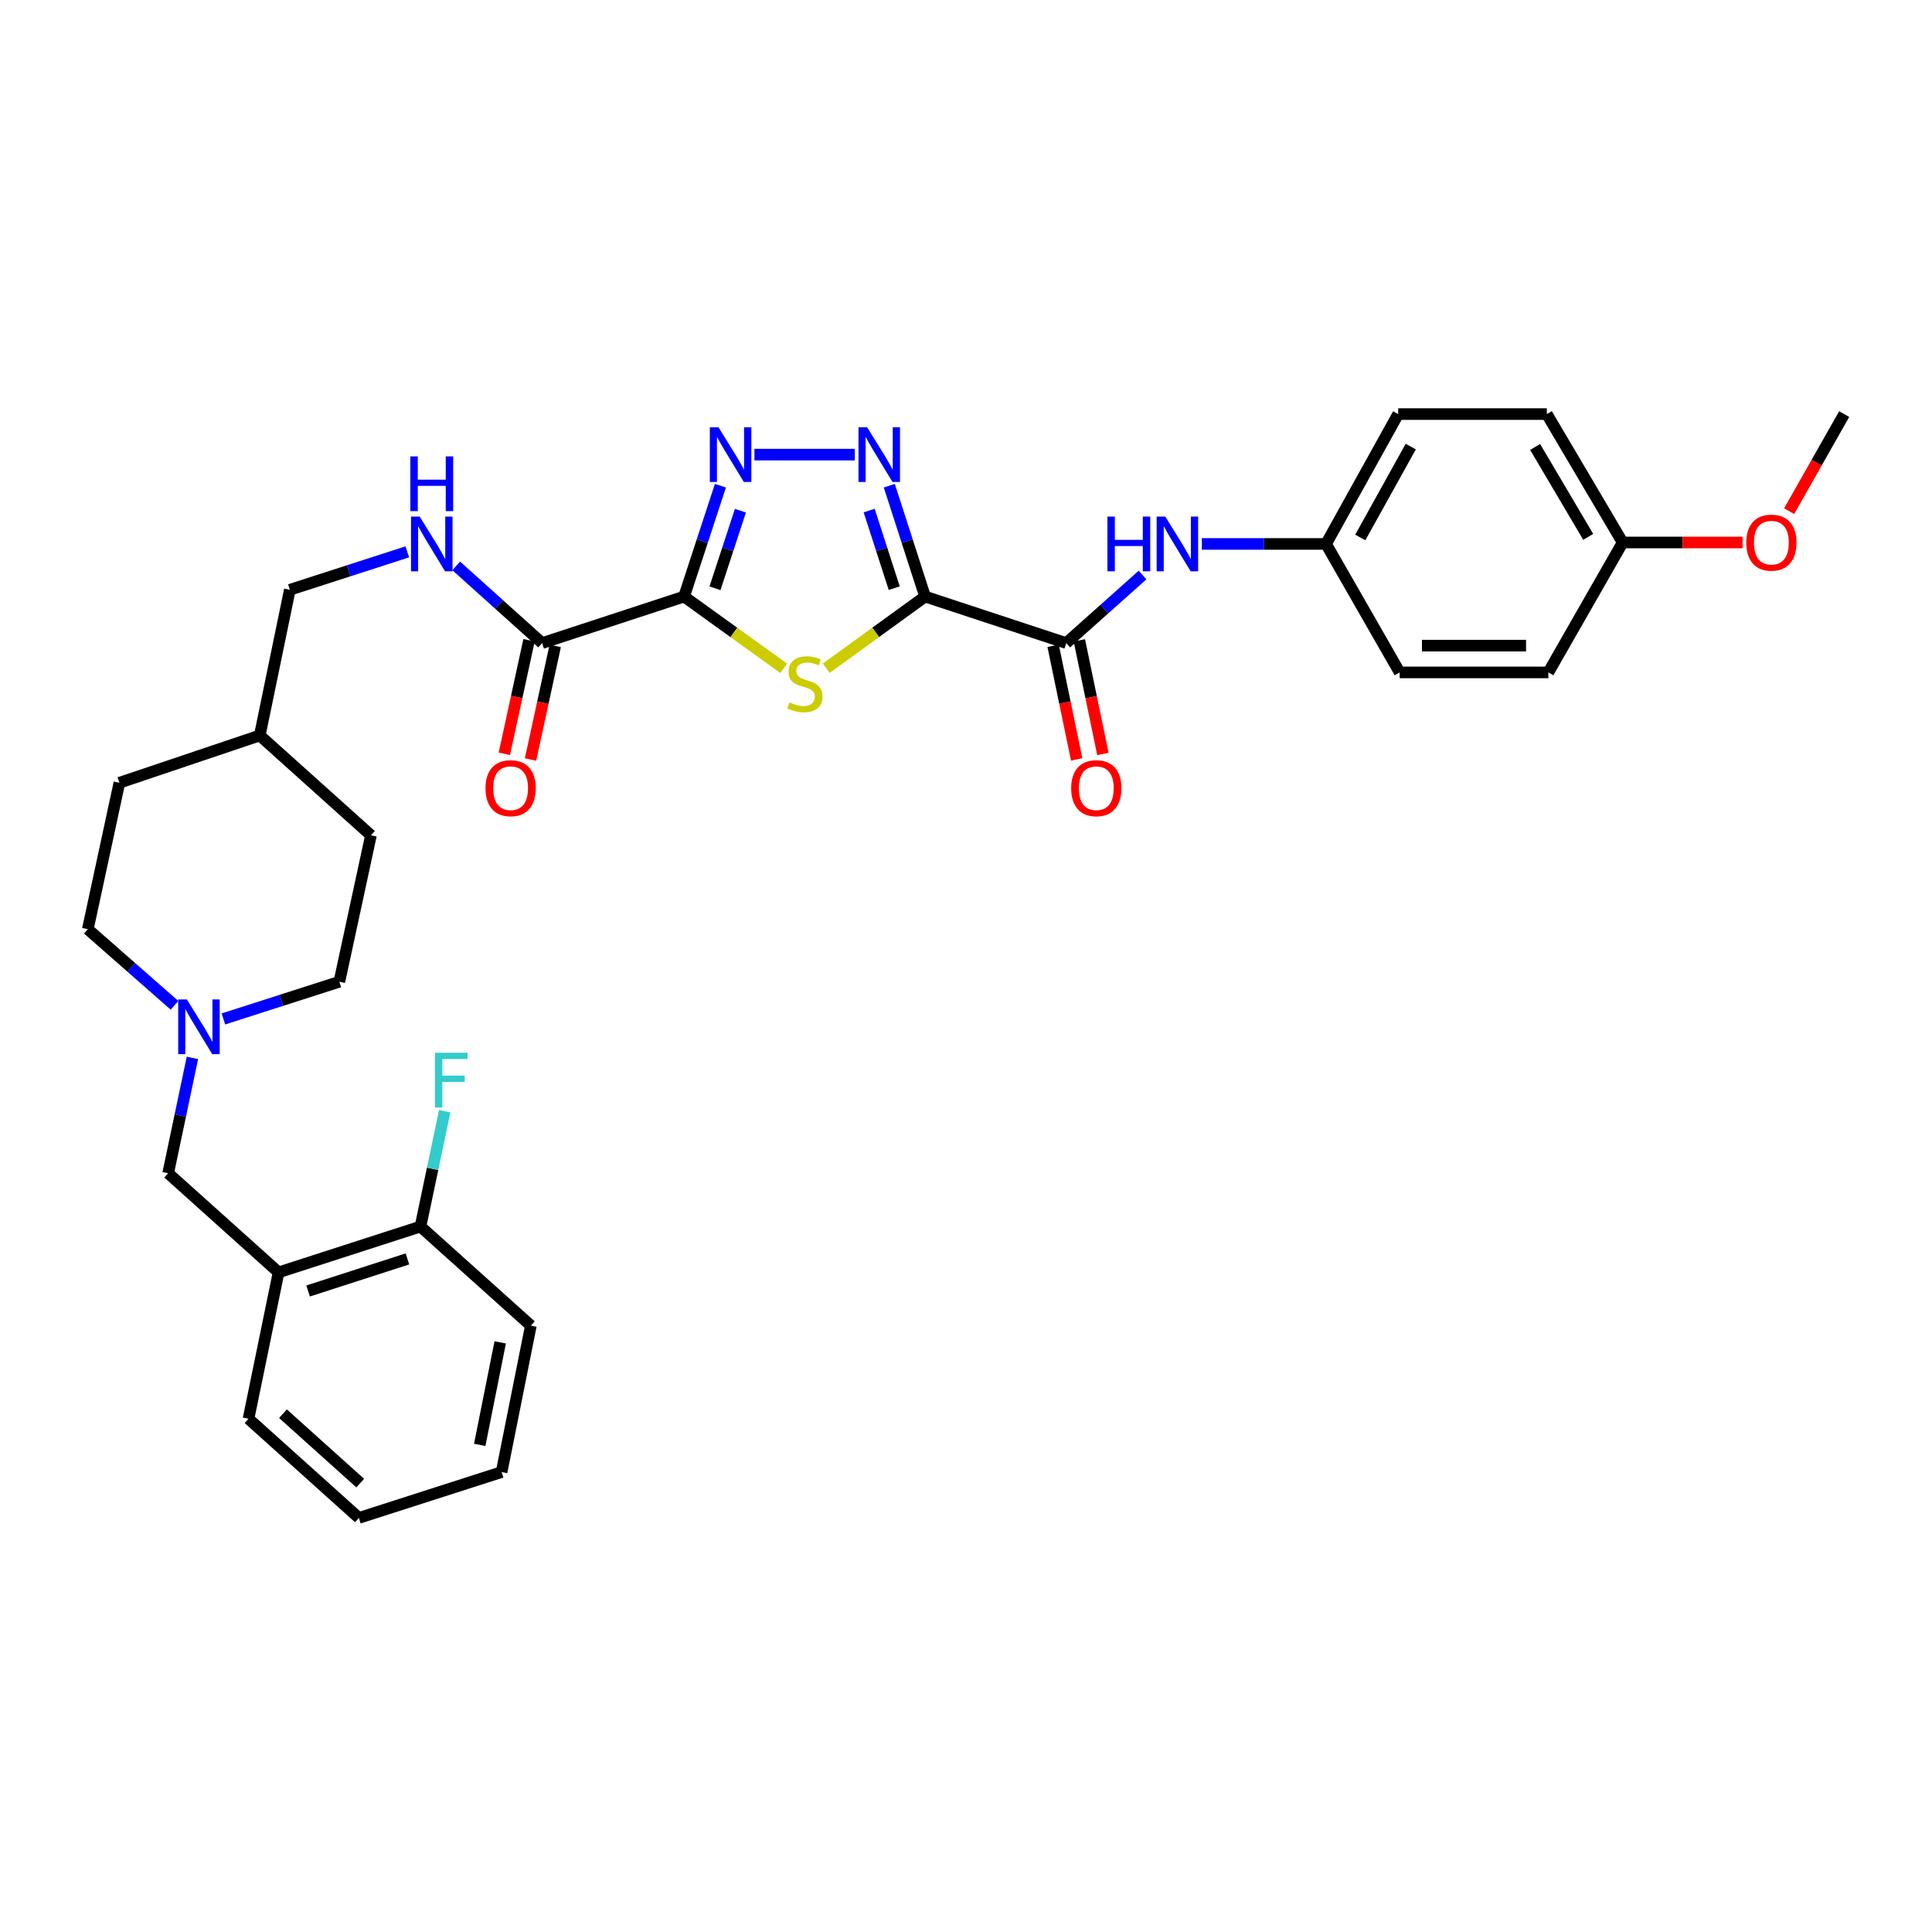 <?xml version='1.0' encoding='iso-8859-1'?>
<svg version='1.1' baseProfile='full'
              xmlns='http://www.w3.org/2000/svg'
                      xmlns:rdkit='http://www.rdkit.org/xml'
                      xmlns:xlink='http://www.w3.org/1999/xlink'
                  xml:space='preserve'
width='1000px' height='1000px' viewBox='0 0 1000 1000'>
<!-- END OF HEADER -->
<rect style='opacity:1.0;fill:#FFFFFF;stroke:none' width='1000' height='1000' x='0' y='0'> </rect>
<path class='bond-1' d='M 478.824,308.778 L 453.231,327.327' style='fill:none;fill-rule:evenodd;stroke:#000000;stroke-width:6px;stroke-linecap:butt;stroke-linejoin:miter;stroke-opacity:1' />
<path class='bond-1' d='M 453.231,327.327 L 427.637,345.876' style='fill:none;fill-rule:evenodd;stroke:#CCCC00;stroke-width:6px;stroke-linecap:butt;stroke-linejoin:miter;stroke-opacity:1' />
<path class='bond-2' d='M 478.824,308.778 L 469.559,280.091' style='fill:none;fill-rule:evenodd;stroke:#000000;stroke-width:6px;stroke-linecap:butt;stroke-linejoin:miter;stroke-opacity:1' />
<path class='bond-2' d='M 469.559,280.091 L 460.295,251.403' style='fill:none;fill-rule:evenodd;stroke:#0000FF;stroke-width:6px;stroke-linecap:butt;stroke-linejoin:miter;stroke-opacity:1' />
<path class='bond-2' d='M 462.85,304.433 L 456.365,284.352' style='fill:none;fill-rule:evenodd;stroke:#000000;stroke-width:6px;stroke-linecap:butt;stroke-linejoin:miter;stroke-opacity:1' />
<path class='bond-2' d='M 456.365,284.352 L 449.88,264.271' style='fill:none;fill-rule:evenodd;stroke:#0000FF;stroke-width:6px;stroke-linecap:butt;stroke-linejoin:miter;stroke-opacity:1' />
<path class='bond-4' d='M 478.824,308.778 L 551.888,332.865' style='fill:none;fill-rule:evenodd;stroke:#000000;stroke-width:6px;stroke-linecap:butt;stroke-linejoin:miter;stroke-opacity:1' />
<path class='bond-0' d='M 354.08,308.778 L 379.855,327.348' style='fill:none;fill-rule:evenodd;stroke:#000000;stroke-width:6px;stroke-linecap:butt;stroke-linejoin:miter;stroke-opacity:1' />
<path class='bond-0' d='M 379.855,327.348 L 405.629,345.918' style='fill:none;fill-rule:evenodd;stroke:#CCCC00;stroke-width:6px;stroke-linecap:butt;stroke-linejoin:miter;stroke-opacity:1' />
<path class='bond-5' d='M 354.08,308.778 L 280.6,332.865' style='fill:none;fill-rule:evenodd;stroke:#000000;stroke-width:6px;stroke-linecap:butt;stroke-linejoin:miter;stroke-opacity:1' />
<path class='bond-33' d='M 354.08,308.778 L 363.479,280.092' style='fill:none;fill-rule:evenodd;stroke:#000000;stroke-width:6px;stroke-linecap:butt;stroke-linejoin:miter;stroke-opacity:1' />
<path class='bond-33' d='M 363.479,280.092 L 372.879,251.406' style='fill:none;fill-rule:evenodd;stroke:#0000FF;stroke-width:6px;stroke-linecap:butt;stroke-linejoin:miter;stroke-opacity:1' />
<path class='bond-33' d='M 370.076,304.49 L 376.656,284.409' style='fill:none;fill-rule:evenodd;stroke:#000000;stroke-width:6px;stroke-linecap:butt;stroke-linejoin:miter;stroke-opacity:1' />
<path class='bond-33' d='M 376.656,284.409 L 383.235,264.329' style='fill:none;fill-rule:evenodd;stroke:#0000FF;stroke-width:6px;stroke-linecap:butt;stroke-linejoin:miter;stroke-opacity:1' />
<path class='bond-3' d='M 442.435,235.313 L 390.499,235.313' style='fill:none;fill-rule:evenodd;stroke:#0000FF;stroke-width:6px;stroke-linecap:butt;stroke-linejoin:miter;stroke-opacity:1' />
<path class='bond-6' d='M 551.888,332.865 L 571.635,315.25' style='fill:none;fill-rule:evenodd;stroke:#000000;stroke-width:6px;stroke-linecap:butt;stroke-linejoin:miter;stroke-opacity:1' />
<path class='bond-6' d='M 571.635,315.25 L 591.381,297.635' style='fill:none;fill-rule:evenodd;stroke:#0000FF;stroke-width:6px;stroke-linecap:butt;stroke-linejoin:miter;stroke-opacity:1' />
<path class='bond-11' d='M 545.1,334.273 L 551.193,363.665' style='fill:none;fill-rule:evenodd;stroke:#000000;stroke-width:6px;stroke-linecap:butt;stroke-linejoin:miter;stroke-opacity:1' />
<path class='bond-11' d='M 551.193,363.665 L 557.287,393.058' style='fill:none;fill-rule:evenodd;stroke:#FF0000;stroke-width:6px;stroke-linecap:butt;stroke-linejoin:miter;stroke-opacity:1' />
<path class='bond-11' d='M 558.677,331.458 L 564.77,360.851' style='fill:none;fill-rule:evenodd;stroke:#000000;stroke-width:6px;stroke-linecap:butt;stroke-linejoin:miter;stroke-opacity:1' />
<path class='bond-11' d='M 564.77,360.851 L 570.863,390.243' style='fill:none;fill-rule:evenodd;stroke:#FF0000;stroke-width:6px;stroke-linecap:butt;stroke-linejoin:miter;stroke-opacity:1' />
<path class='bond-9' d='M 280.6,332.865 L 258.37,312.893' style='fill:none;fill-rule:evenodd;stroke:#000000;stroke-width:6px;stroke-linecap:butt;stroke-linejoin:miter;stroke-opacity:1' />
<path class='bond-9' d='M 258.37,312.893 L 236.141,292.921' style='fill:none;fill-rule:evenodd;stroke:#0000FF;stroke-width:6px;stroke-linecap:butt;stroke-linejoin:miter;stroke-opacity:1' />
<path class='bond-13' d='M 273.825,331.393 L 267.437,360.784' style='fill:none;fill-rule:evenodd;stroke:#000000;stroke-width:6px;stroke-linecap:butt;stroke-linejoin:miter;stroke-opacity:1' />
<path class='bond-13' d='M 267.437,360.784 L 261.048,390.174' style='fill:none;fill-rule:evenodd;stroke:#FF0000;stroke-width:6px;stroke-linecap:butt;stroke-linejoin:miter;stroke-opacity:1' />
<path class='bond-13' d='M 287.374,334.338 L 280.986,363.729' style='fill:none;fill-rule:evenodd;stroke:#000000;stroke-width:6px;stroke-linecap:butt;stroke-linejoin:miter;stroke-opacity:1' />
<path class='bond-13' d='M 280.986,363.729 L 274.597,393.119' style='fill:none;fill-rule:evenodd;stroke:#FF0000;stroke-width:6px;stroke-linecap:butt;stroke-linejoin:miter;stroke-opacity:1' />
<path class='bond-14' d='M 622.079,281.547 L 654.22,281.547' style='fill:none;fill-rule:evenodd;stroke:#0000FF;stroke-width:6px;stroke-linecap:butt;stroke-linejoin:miter;stroke-opacity:1' />
<path class='bond-14' d='M 654.22,281.547 L 686.361,281.547' style='fill:none;fill-rule:evenodd;stroke:#000000;stroke-width:6px;stroke-linecap:butt;stroke-linejoin:miter;stroke-opacity:1' />
<path class='bond-7' d='M 90.328,520.349 L 67.891,500.65' style='fill:none;fill-rule:evenodd;stroke:#0000FF;stroke-width:6px;stroke-linecap:butt;stroke-linejoin:miter;stroke-opacity:1' />
<path class='bond-7' d='M 67.891,500.65 L 45.455,480.95' style='fill:none;fill-rule:evenodd;stroke:#000000;stroke-width:6px;stroke-linecap:butt;stroke-linejoin:miter;stroke-opacity:1' />
<path class='bond-10' d='M 99.597,547.556 L 93.32,577.407' style='fill:none;fill-rule:evenodd;stroke:#0000FF;stroke-width:6px;stroke-linecap:butt;stroke-linejoin:miter;stroke-opacity:1' />
<path class='bond-10' d='M 93.32,577.407 L 87.044,607.258' style='fill:none;fill-rule:evenodd;stroke:#000000;stroke-width:6px;stroke-linecap:butt;stroke-linejoin:miter;stroke-opacity:1' />
<path class='bond-35' d='M 115.629,527.403 L 145.641,517.776' style='fill:none;fill-rule:evenodd;stroke:#0000FF;stroke-width:6px;stroke-linecap:butt;stroke-linejoin:miter;stroke-opacity:1' />
<path class='bond-35' d='M 145.641,517.776 L 175.653,508.15' style='fill:none;fill-rule:evenodd;stroke:#000000;stroke-width:6px;stroke-linecap:butt;stroke-linejoin:miter;stroke-opacity:1' />
<path class='bond-8' d='M 144.193,658.576 L 87.044,607.258' style='fill:none;fill-rule:evenodd;stroke:#000000;stroke-width:6px;stroke-linecap:butt;stroke-linejoin:miter;stroke-opacity:1' />
<path class='bond-12' d='M 144.193,658.576 L 217.642,634.858' style='fill:none;fill-rule:evenodd;stroke:#000000;stroke-width:6px;stroke-linecap:butt;stroke-linejoin:miter;stroke-opacity:1' />
<path class='bond-12' d='M 159.471,668.213 L 210.886,651.611' style='fill:none;fill-rule:evenodd;stroke:#000000;stroke-width:6px;stroke-linecap:butt;stroke-linejoin:miter;stroke-opacity:1' />
<path class='bond-28' d='M 144.193,658.576 L 128.633,734.344' style='fill:none;fill-rule:evenodd;stroke:#000000;stroke-width:6px;stroke-linecap:butt;stroke-linejoin:miter;stroke-opacity:1' />
<path class='bond-17' d='M 210.811,285.639 L 180.414,295.456' style='fill:none;fill-rule:evenodd;stroke:#0000FF;stroke-width:6px;stroke-linecap:butt;stroke-linejoin:miter;stroke-opacity:1' />
<path class='bond-17' d='M 180.414,295.456 L 150.017,305.273' style='fill:none;fill-rule:evenodd;stroke:#000000;stroke-width:6px;stroke-linecap:butt;stroke-linejoin:miter;stroke-opacity:1' />
<path class='bond-18' d='M 217.642,634.858 L 223.913,605.007' style='fill:none;fill-rule:evenodd;stroke:#000000;stroke-width:6px;stroke-linecap:butt;stroke-linejoin:miter;stroke-opacity:1' />
<path class='bond-18' d='M 223.913,605.007 L 230.183,575.156' style='fill:none;fill-rule:evenodd;stroke:#33CCCC;stroke-width:6px;stroke-linecap:butt;stroke-linejoin:miter;stroke-opacity:1' />
<path class='bond-29' d='M 217.642,634.858 L 274.776,686.153' style='fill:none;fill-rule:evenodd;stroke:#000000;stroke-width:6px;stroke-linecap:butt;stroke-linejoin:miter;stroke-opacity:1' />
<path class='bond-21' d='M 686.361,281.547 L 724.461,348.041' style='fill:none;fill-rule:evenodd;stroke:#000000;stroke-width:6px;stroke-linecap:butt;stroke-linejoin:miter;stroke-opacity:1' />
<path class='bond-22' d='M 686.361,281.547 L 723.691,214.33' style='fill:none;fill-rule:evenodd;stroke:#000000;stroke-width:6px;stroke-linecap:butt;stroke-linejoin:miter;stroke-opacity:1' />
<path class='bond-22' d='M 704.083,278.197 L 730.213,231.144' style='fill:none;fill-rule:evenodd;stroke:#000000;stroke-width:6px;stroke-linecap:butt;stroke-linejoin:miter;stroke-opacity:1' />
<path class='bond-15' d='M 45.455,480.95 L 61.793,405.159' style='fill:none;fill-rule:evenodd;stroke:#000000;stroke-width:6px;stroke-linecap:butt;stroke-linejoin:miter;stroke-opacity:1' />
<path class='bond-16' d='M 175.653,508.15 L 192.006,432.359' style='fill:none;fill-rule:evenodd;stroke:#000000;stroke-width:6px;stroke-linecap:butt;stroke-linejoin:miter;stroke-opacity:1' />
<path class='bond-20' d='M 150.017,305.273 L 134.456,380.679' style='fill:none;fill-rule:evenodd;stroke:#000000;stroke-width:6px;stroke-linecap:butt;stroke-linejoin:miter;stroke-opacity:1' />
<path class='bond-19' d='M 839.885,280.792 L 800.637,214.33' style='fill:none;fill-rule:evenodd;stroke:#000000;stroke-width:6px;stroke-linecap:butt;stroke-linejoin:miter;stroke-opacity:1' />
<path class='bond-19' d='M 822.058,277.873 L 794.585,231.35' style='fill:none;fill-rule:evenodd;stroke:#000000;stroke-width:6px;stroke-linecap:butt;stroke-linejoin:miter;stroke-opacity:1' />
<path class='bond-27' d='M 839.885,280.792 L 870.911,280.792' style='fill:none;fill-rule:evenodd;stroke:#000000;stroke-width:6px;stroke-linecap:butt;stroke-linejoin:miter;stroke-opacity:1' />
<path class='bond-27' d='M 870.911,280.792 L 901.937,280.792' style='fill:none;fill-rule:evenodd;stroke:#FF0000;stroke-width:6px;stroke-linecap:butt;stroke-linejoin:miter;stroke-opacity:1' />
<path class='bond-34' d='M 839.885,280.792 L 801.423,348.041' style='fill:none;fill-rule:evenodd;stroke:#000000;stroke-width:6px;stroke-linecap:butt;stroke-linejoin:miter;stroke-opacity:1' />
<path class='bond-25' d='M 134.456,380.679 L 192.006,432.359' style='fill:none;fill-rule:evenodd;stroke:#000000;stroke-width:6px;stroke-linecap:butt;stroke-linejoin:miter;stroke-opacity:1' />
<path class='bond-26' d='M 134.456,380.679 L 61.793,405.159' style='fill:none;fill-rule:evenodd;stroke:#000000;stroke-width:6px;stroke-linecap:butt;stroke-linejoin:miter;stroke-opacity:1' />
<path class='bond-24' d='M 724.461,348.041 L 801.423,348.041' style='fill:none;fill-rule:evenodd;stroke:#000000;stroke-width:6px;stroke-linecap:butt;stroke-linejoin:miter;stroke-opacity:1' />
<path class='bond-24' d='M 736.005,334.175 L 789.879,334.175' style='fill:none;fill-rule:evenodd;stroke:#000000;stroke-width:6px;stroke-linecap:butt;stroke-linejoin:miter;stroke-opacity:1' />
<path class='bond-23' d='M 723.691,214.33 L 800.637,214.33' style='fill:none;fill-rule:evenodd;stroke:#000000;stroke-width:6px;stroke-linecap:butt;stroke-linejoin:miter;stroke-opacity:1' />
<path class='bond-30' d='M 926.064,264.562 L 940.305,239.446' style='fill:none;fill-rule:evenodd;stroke:#FF0000;stroke-width:6px;stroke-linecap:butt;stroke-linejoin:miter;stroke-opacity:1' />
<path class='bond-30' d='M 940.305,239.446 L 954.545,214.33' style='fill:none;fill-rule:evenodd;stroke:#000000;stroke-width:6px;stroke-linecap:butt;stroke-linejoin:miter;stroke-opacity:1' />
<path class='bond-31' d='M 128.633,734.344 L 185.751,785.67' style='fill:none;fill-rule:evenodd;stroke:#000000;stroke-width:6px;stroke-linecap:butt;stroke-linejoin:miter;stroke-opacity:1' />
<path class='bond-31' d='M 146.468,731.73 L 186.451,767.658' style='fill:none;fill-rule:evenodd;stroke:#000000;stroke-width:6px;stroke-linecap:butt;stroke-linejoin:miter;stroke-opacity:1' />
<path class='bond-36' d='M 274.776,686.153 L 259.632,761.944' style='fill:none;fill-rule:evenodd;stroke:#000000;stroke-width:6px;stroke-linecap:butt;stroke-linejoin:miter;stroke-opacity:1' />
<path class='bond-36' d='M 258.908,694.805 L 248.307,747.859' style='fill:none;fill-rule:evenodd;stroke:#000000;stroke-width:6px;stroke-linecap:butt;stroke-linejoin:miter;stroke-opacity:1' />
<path class='bond-32' d='M 185.751,785.67 L 259.632,761.944' style='fill:none;fill-rule:evenodd;stroke:#000000;stroke-width:6px;stroke-linecap:butt;stroke-linejoin:miter;stroke-opacity:1' />
<path  class='atom-2' d='M 408.637 363.569
Q 408.957 363.689, 410.277 364.249
Q 411.597 364.809, 413.037 365.169
Q 414.517 365.489, 415.957 365.489
Q 418.637 365.489, 420.197 364.209
Q 421.757 362.889, 421.757 360.609
Q 421.757 359.049, 420.957 358.089
Q 420.197 357.129, 418.997 356.609
Q 417.797 356.089, 415.797 355.489
Q 413.277 354.729, 411.757 354.009
Q 410.277 353.289, 409.197 351.769
Q 408.157 350.249, 408.157 347.689
Q 408.157 344.129, 410.557 341.929
Q 412.997 339.729, 417.797 339.729
Q 421.077 339.729, 424.797 341.289
L 423.877 344.369
Q 420.477 342.969, 417.917 342.969
Q 415.157 342.969, 413.637 344.129
Q 412.117 345.249, 412.157 347.209
Q 412.157 348.729, 412.917 349.649
Q 413.717 350.569, 414.837 351.089
Q 415.997 351.609, 417.917 352.209
Q 420.477 353.009, 421.997 353.809
Q 423.517 354.609, 424.597 356.249
Q 425.717 357.849, 425.717 360.609
Q 425.717 364.529, 423.077 366.649
Q 420.477 368.729, 416.117 368.729
Q 413.597 368.729, 411.677 368.169
Q 409.797 367.649, 407.557 366.729
L 408.637 363.569
' fill='#CCCC00'/>
<path  class='atom-3' d='M 448.839 221.153
L 458.119 236.153
Q 459.039 237.633, 460.519 240.313
Q 461.999 242.993, 462.079 243.153
L 462.079 221.153
L 465.839 221.153
L 465.839 249.473
L 461.959 249.473
L 451.999 233.073
Q 450.839 231.153, 449.599 228.953
Q 448.399 226.753, 448.039 226.073
L 448.039 249.473
L 444.359 249.473
L 444.359 221.153
L 448.839 221.153
' fill='#0000FF'/>
<path  class='atom-4' d='M 371.892 221.153
L 381.172 236.153
Q 382.092 237.633, 383.572 240.313
Q 385.052 242.993, 385.132 243.153
L 385.132 221.153
L 388.892 221.153
L 388.892 249.473
L 385.012 249.473
L 375.052 233.073
Q 373.892 231.153, 372.652 228.953
Q 371.452 226.753, 371.092 226.073
L 371.092 249.473
L 367.412 249.473
L 367.412 221.153
L 371.892 221.153
' fill='#0000FF'/>
<path  class='atom-7' d='M 573.195 267.387
L 577.035 267.387
L 577.035 279.427
L 591.515 279.427
L 591.515 267.387
L 595.355 267.387
L 595.355 295.707
L 591.515 295.707
L 591.515 282.627
L 577.035 282.627
L 577.035 295.707
L 573.195 295.707
L 573.195 267.387
' fill='#0000FF'/>
<path  class='atom-7' d='M 603.155 267.387
L 612.435 282.387
Q 613.355 283.867, 614.835 286.547
Q 616.315 289.227, 616.395 289.387
L 616.395 267.387
L 620.155 267.387
L 620.155 295.707
L 616.275 295.707
L 606.315 279.307
Q 605.155 277.387, 603.915 275.187
Q 602.715 272.987, 602.355 272.307
L 602.355 295.707
L 598.675 295.707
L 598.675 267.387
L 603.155 267.387
' fill='#0000FF'/>
<path  class='atom-8' d='M 96.721 517.3
L 106.001 532.3
Q 106.921 533.78, 108.401 536.46
Q 109.881 539.14, 109.961 539.3
L 109.961 517.3
L 113.721 517.3
L 113.721 545.62
L 109.841 545.62
L 99.881 529.22
Q 98.721 527.3, 97.481 525.1
Q 96.281 522.9, 95.921 522.22
L 95.921 545.62
L 92.241 545.62
L 92.241 517.3
L 96.721 517.3
' fill='#0000FF'/>
<path  class='atom-10' d='M 217.221 267.387
L 226.501 282.387
Q 227.421 283.867, 228.901 286.547
Q 230.381 289.227, 230.461 289.387
L 230.461 267.387
L 234.221 267.387
L 234.221 295.707
L 230.341 295.707
L 220.381 279.307
Q 219.221 277.387, 217.981 275.187
Q 216.781 272.987, 216.421 272.307
L 216.421 295.707
L 212.741 295.707
L 212.741 267.387
L 217.221 267.387
' fill='#0000FF'/>
<path  class='atom-10' d='M 212.401 236.235
L 216.241 236.235
L 216.241 248.275
L 230.721 248.275
L 230.721 236.235
L 234.561 236.235
L 234.561 264.555
L 230.721 264.555
L 230.721 251.475
L 216.241 251.475
L 216.241 264.555
L 212.401 264.555
L 212.401 236.235
' fill='#0000FF'/>
<path  class='atom-12' d='M 554.441 407.966
Q 554.441 401.166, 557.801 397.366
Q 561.161 393.566, 567.441 393.566
Q 573.721 393.566, 577.081 397.366
Q 580.441 401.166, 580.441 407.966
Q 580.441 414.846, 577.041 418.766
Q 573.641 422.646, 567.441 422.646
Q 561.201 422.646, 557.801 418.766
Q 554.441 414.886, 554.441 407.966
M 567.441 419.446
Q 571.761 419.446, 574.081 416.566
Q 576.441 413.646, 576.441 407.966
Q 576.441 402.406, 574.081 399.606
Q 571.761 396.766, 567.441 396.766
Q 563.121 396.766, 560.761 399.566
Q 558.441 402.366, 558.441 407.966
Q 558.441 413.686, 560.761 416.566
Q 563.121 419.446, 567.441 419.446
' fill='#FF0000'/>
<path  class='atom-14' d='M 251.292 407.966
Q 251.292 401.166, 254.652 397.366
Q 258.012 393.566, 264.292 393.566
Q 270.572 393.566, 273.932 397.366
Q 277.292 401.166, 277.292 407.966
Q 277.292 414.846, 273.892 418.766
Q 270.492 422.646, 264.292 422.646
Q 258.052 422.646, 254.652 418.766
Q 251.292 414.886, 251.292 407.966
M 264.292 419.446
Q 268.612 419.446, 270.932 416.566
Q 273.292 413.646, 273.292 407.966
Q 273.292 402.406, 270.932 399.606
Q 268.612 396.766, 264.292 396.766
Q 259.972 396.766, 257.612 399.566
Q 255.292 402.366, 255.292 407.966
Q 255.292 413.686, 257.612 416.566
Q 259.972 419.446, 264.292 419.446
' fill='#FF0000'/>
<path  class='atom-19' d='M 225.145 544.9
L 241.985 544.9
L 241.985 548.14
L 228.945 548.14
L 228.945 556.74
L 240.545 556.74
L 240.545 560.02
L 228.945 560.02
L 228.945 573.22
L 225.145 573.22
L 225.145 544.9
' fill='#33CCCC'/>
<path  class='atom-28' d='M 903.862 280.872
Q 903.862 274.072, 907.222 270.272
Q 910.582 266.472, 916.862 266.472
Q 923.142 266.472, 926.502 270.272
Q 929.862 274.072, 929.862 280.872
Q 929.862 287.752, 926.462 291.672
Q 923.062 295.552, 916.862 295.552
Q 910.622 295.552, 907.222 291.672
Q 903.862 287.792, 903.862 280.872
M 916.862 292.352
Q 921.182 292.352, 923.502 289.472
Q 925.862 286.552, 925.862 280.872
Q 925.862 275.312, 923.502 272.512
Q 921.182 269.672, 916.862 269.672
Q 912.542 269.672, 910.182 272.472
Q 907.862 275.272, 907.862 280.872
Q 907.862 286.592, 910.182 289.472
Q 912.542 292.352, 916.862 292.352
' fill='#FF0000'/>
</svg>
